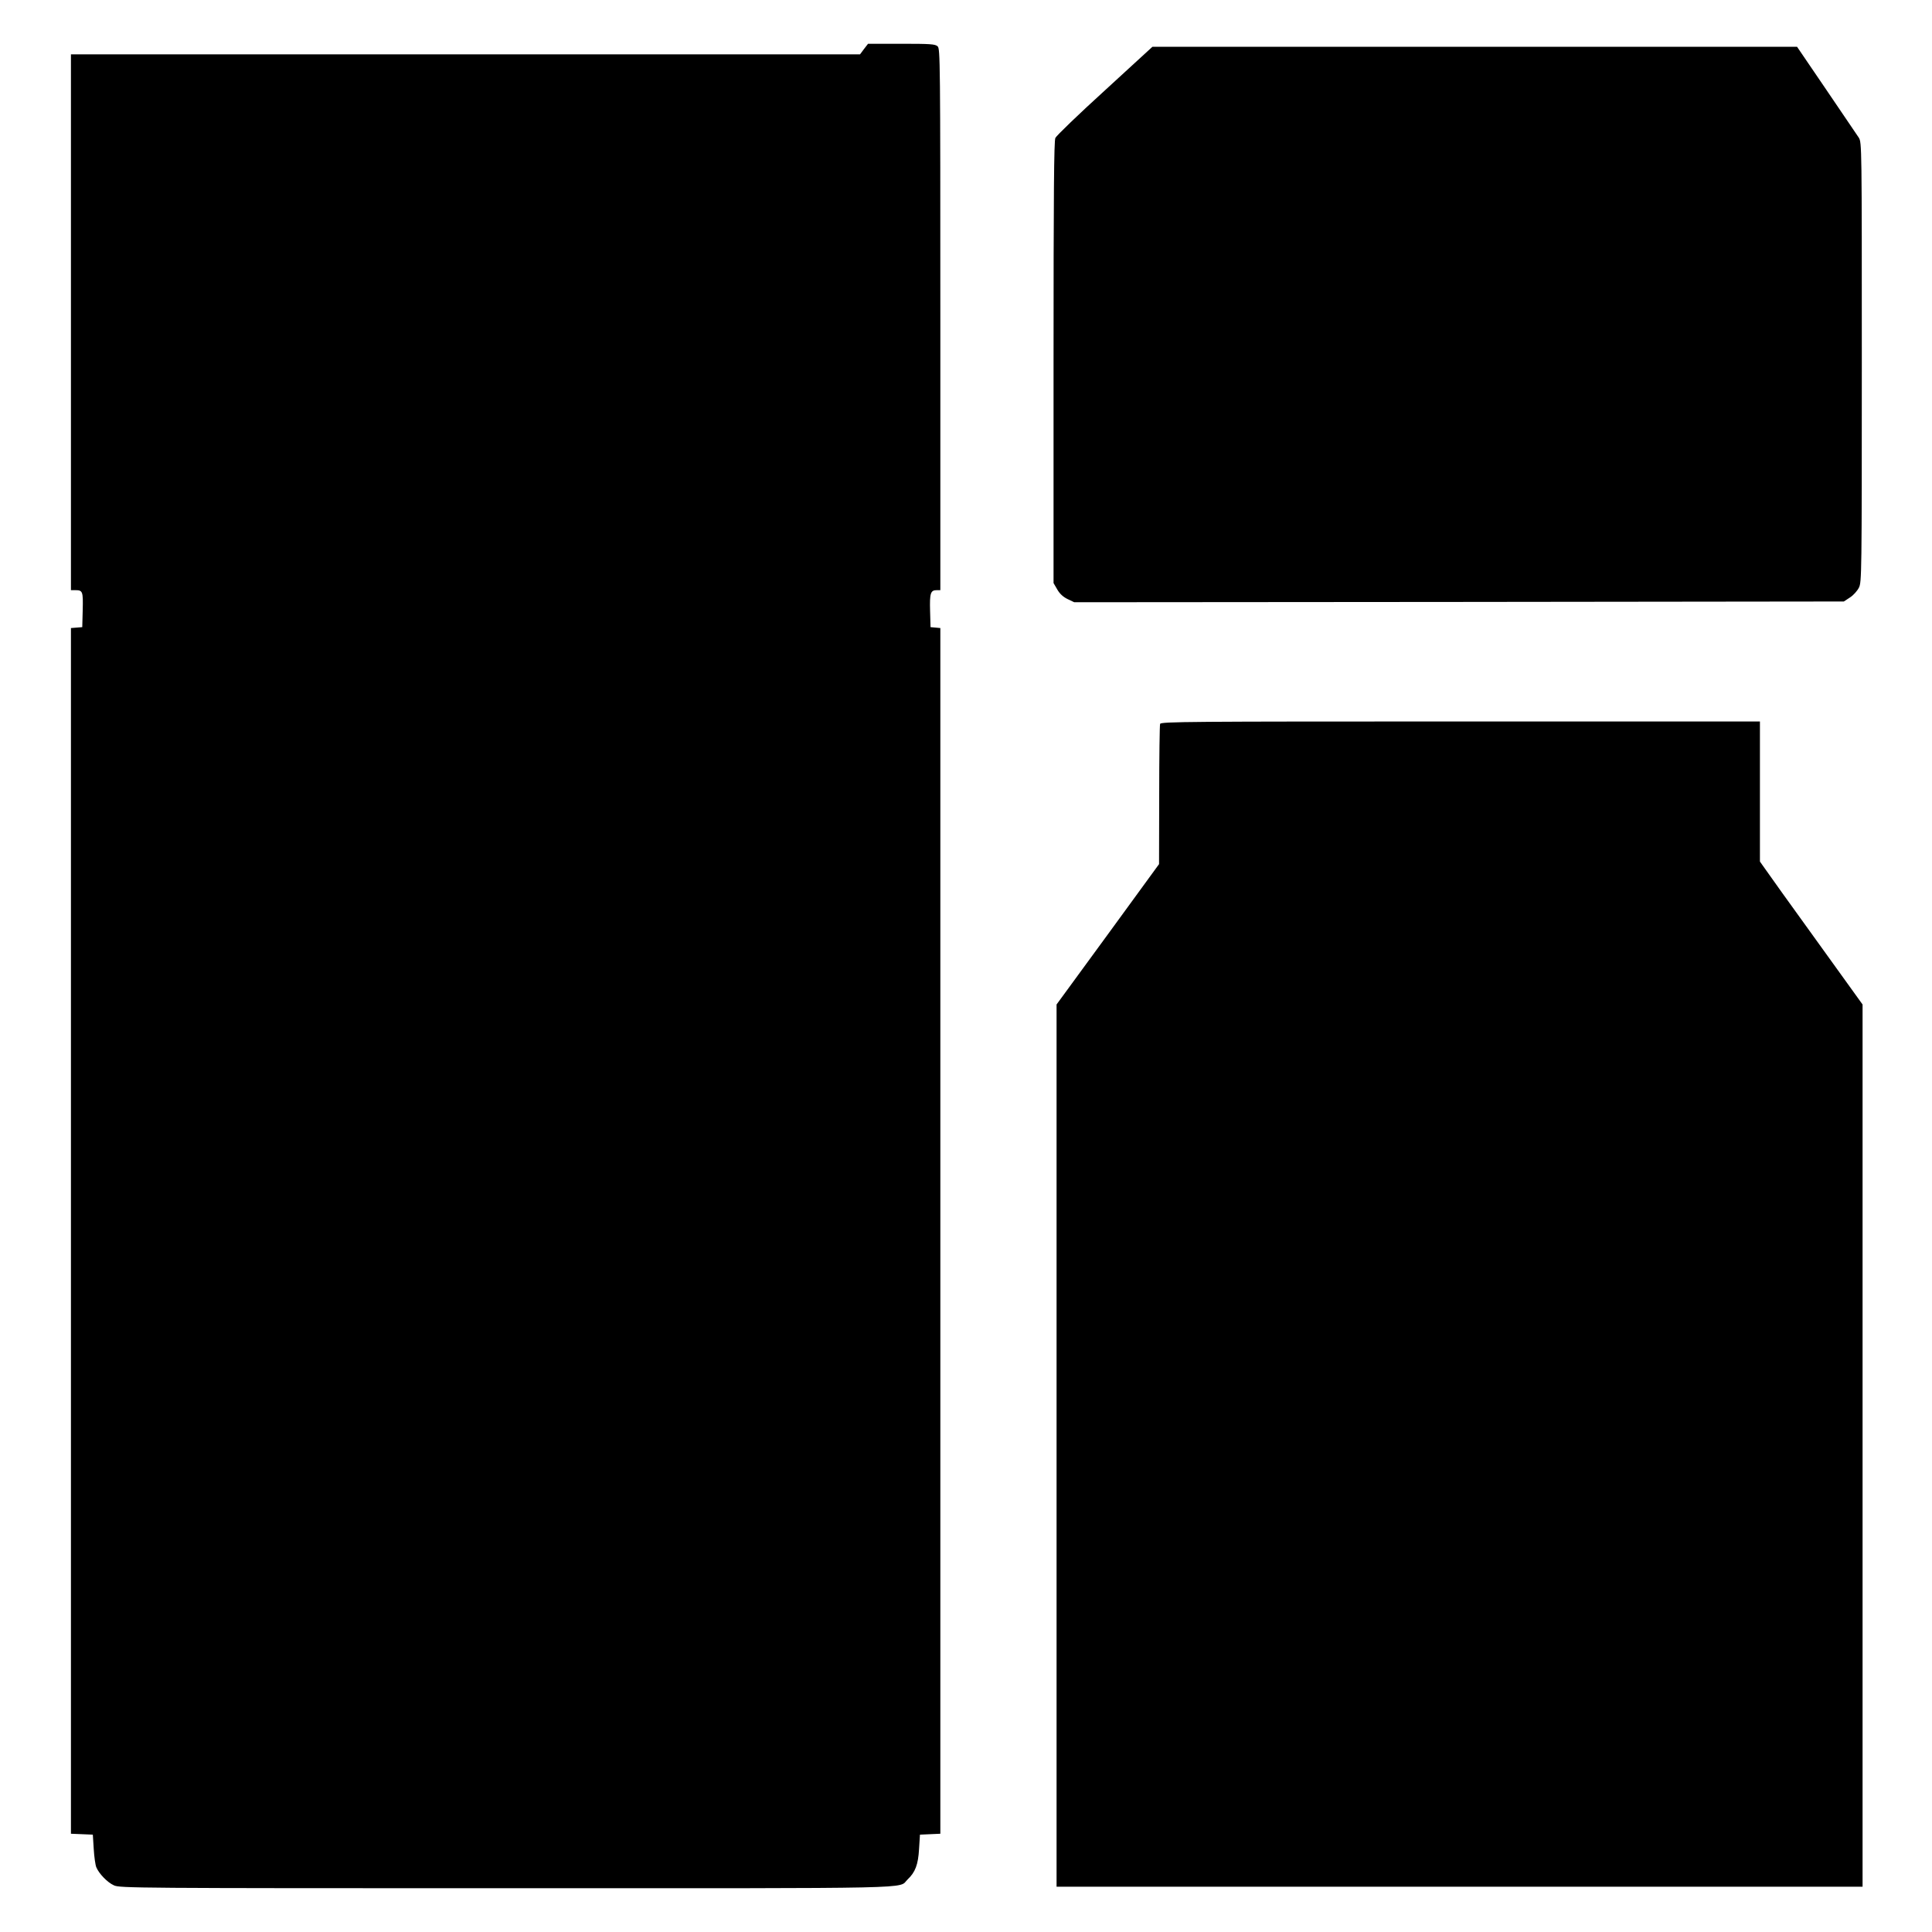 <?xml version="1.0" standalone="no"?>
<!DOCTYPE svg PUBLIC "-//W3C//DTD SVG 20010904//EN"
 "http://www.w3.org/TR/2001/REC-SVG-20010904/DTD/svg10.dtd">
<svg version="1.0" xmlns="http://www.w3.org/2000/svg"
 width="1280pt" height="1280pt" viewBox="0 0 1280 1280"
 preserveAspectRatio="xMidYMid meet">
<g transform="translate(0,1280) scale(0.1,-0.1)"
fill="#000000" stroke="none">
<path d="M5724 12475 l-26 -35 -2614 0 -2614 0 0 -1775 0 -1775 28 0 c50 0 53
-7 50 -131 l-3 -114 -37 -3 -38 -3 0 -3994 0 -3994 73 -3 72 -3 6 -95 c3 -52
11 -107 17 -121 18 -43 74 -101 117 -120 38 -18 145 -19 2598 -19 2807 0 2594
-5 2660 58 51 48 70 98 76 202 l6 95 68 3 67 3 0 3994 0 3994 -32 3 -33 3 -3
109 c-3 116 3 136 44 136 l24 0 0 1793 c0 1725 -1 1795 -18 1810 -16 15 -48
17 -240 17 l-221 0 -27 -35z"/>
<path d="M7320 12201 c-174 -158 -321 -300 -328 -315 -9 -21 -12 -359 -12
-1488 l0 -1461 25 -43 c16 -28 39 -49 68 -63 l44 -21 2550 2 2549 3 41 27 c22
14 48 43 59 65 18 37 19 82 19 1493 0 1437 0 1455 -20 1488 -11 17 -108 160
-215 317 l-194 285 -2136 0 -2135 0 -315 -289z"/>
<path d="M7686 8004 c-3 -9 -6 -221 -6 -472 l-1 -457 -339 -465 -340 -465 0
-2922 0 -2923 2670 0 2670 0 0 2923 0 2922 -306 425 c-169 234 -322 447 -340
474 l-34 48 0 464 0 464 -1984 0 c-1800 0 -1984 -1 -1990 -16z"/>
</g>
</svg>
